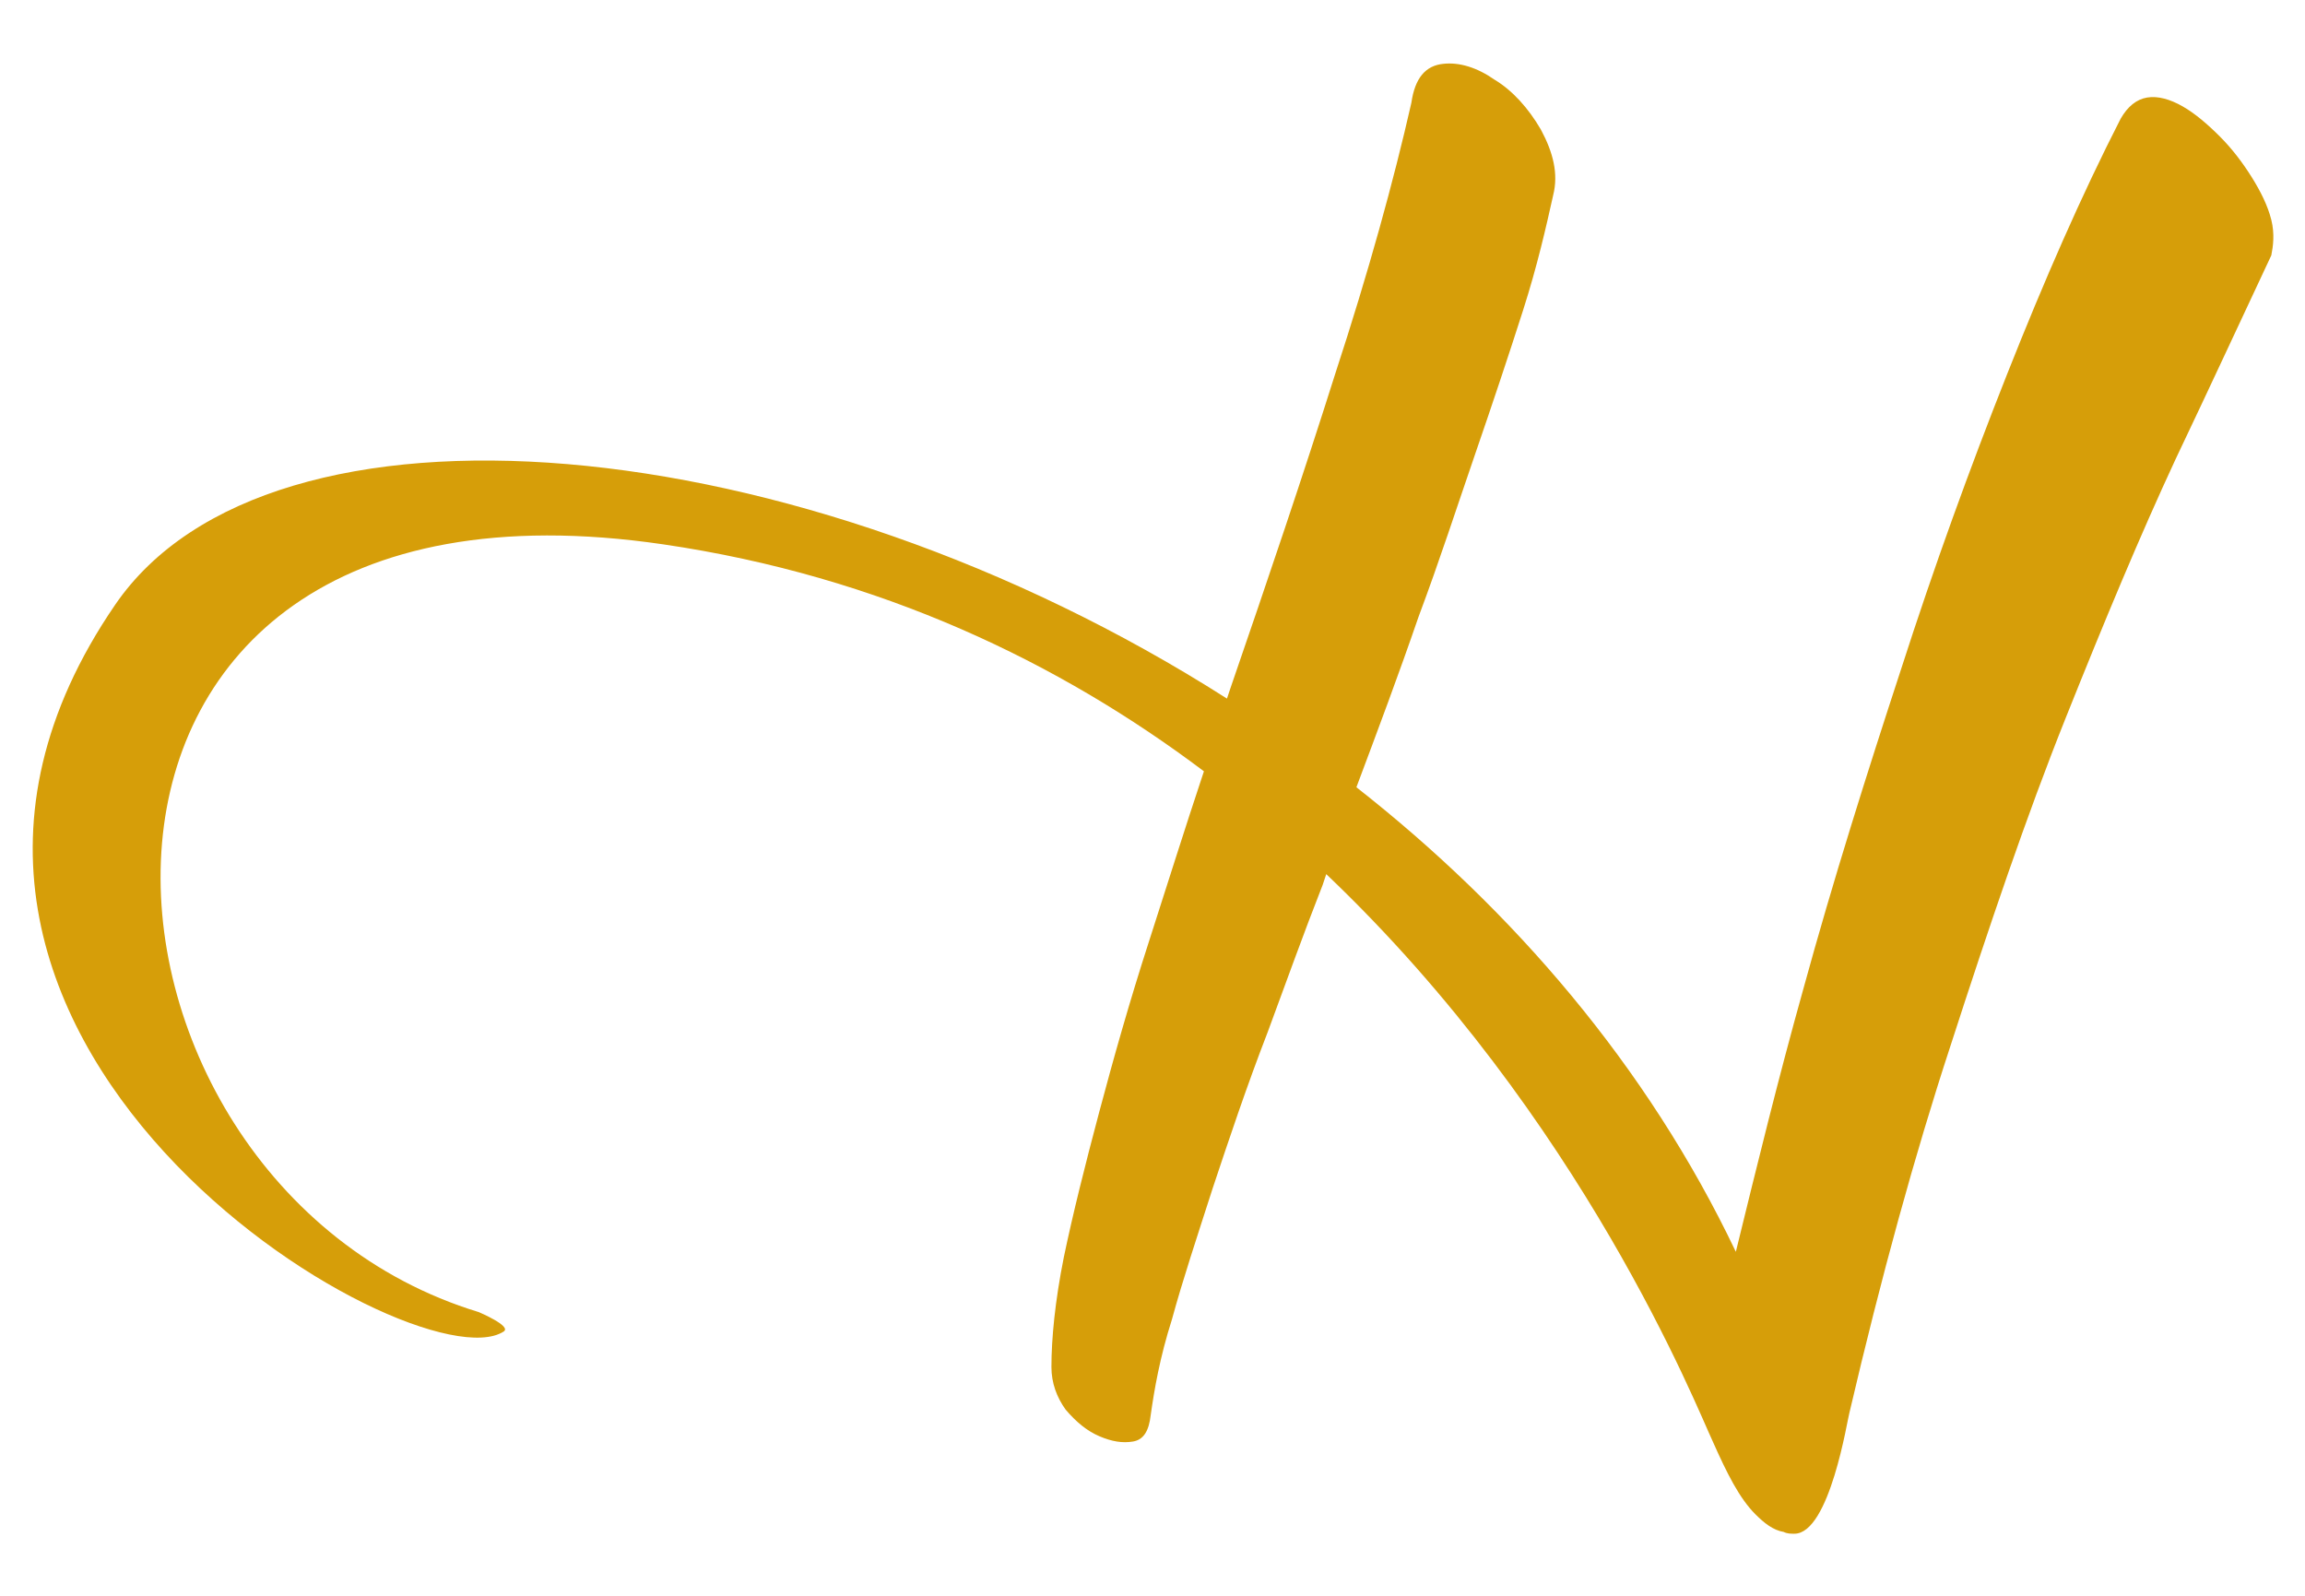 <?xml version="1.0" encoding="UTF-8"?>
<svg xmlns="http://www.w3.org/2000/svg" xmlns:xlink="http://www.w3.org/1999/xlink" version="1.1" id="Laag_1" x="0px" y="0px" viewBox="0 0 130 90" style="enable-background:new 0 0 130 90;" xml:space="preserve">
<style type="text/css">
	.st0{fill:#D69E09;}
</style>
<path class="st0" d="M128.1,12.4c-0.2-0.8-0.6-1.6-1.1-2.4c-0.5-0.8-1.1-1.6-1.8-2.3s-1.4-1.3-2.1-1.7c-0.7-0.4-1.4-0.6-2-0.5  S120,6,119.6,6.7c-2.2,4.3-4.3,9.1-6.4,14.4s-4.1,10.8-6,16.7c-1.9,5.8-3.8,11.8-5.5,18c-1.4,5-2.6,9.9-3.8,14.8  c-5-10.5-12.6-19.3-21.4-26.2c1.2-3.2,2.4-6.4,3.5-9.6c1.2-3.2,2.2-6.3,3.2-9.2s1.9-5.6,2.7-8.1c0.8-2.5,1.3-4.7,1.7-6.5  c0.3-1.2,0-2.4-0.7-3.7c-0.7-1.2-1.6-2.2-2.6-2.8c-1-0.7-2-1-2.9-0.9c-1,0.1-1.6,0.8-1.8,2.2c-1,4.4-2.4,9.5-4.3,15.3  c-1.8,5.7-3.8,11.6-5.9,17.7l0,0l-0.2,0.6C44.9,23.9,15.2,21.4,6.5,34.1c-16.8,24.5,16.9,44.2,21.9,41c0.5-0.3-1.4-1.1-1.4-1.1  C3,66.7-0.1,25.2,37.4,30.7c12.3,1.8,22.4,6.7,30.5,12.8c-1.1,3.3-2.1,6.5-3.1,9.6c-1.1,3.4-2,6.6-2.8,9.6c-0.8,3-1.5,5.8-2,8.2  c-0.5,2.5-0.7,4.6-0.7,6.2c0,0.9,0.3,1.7,0.8,2.4c0.6,0.7,1.2,1.2,1.9,1.5c0.7,0.3,1.3,0.4,1.9,0.3c0.6-0.1,0.9-0.6,1-1.5  c0.2-1.4,0.5-3.2,1.2-5.4c0.6-2.2,1.4-4.6,2.3-7.4c0.9-2.7,1.9-5.7,3.1-8.8c1-2.7,2-5.5,3.1-8.3l0,0l0.2-0.6  c14.5,13.8,20.9,30.1,21.8,32c0.8,1.8,1.5,3.2,2.4,4.1l0,0l0,0c0.5,0.5,1,0.9,1.6,1c0.2,0.1,0.4,0.1,0.6,0.1c2,0,3-6.5,3.1-6.8  C106.1,72,108,65.1,110,59c2.2-6.8,4.3-13,6.5-18.5c2.2-5.5,4.2-10.3,6.2-14.6c2-4.2,3.8-8.1,5.4-11.5  C128.2,13.9,128.3,13.2,128.1,12.4z"></path>
</svg>
